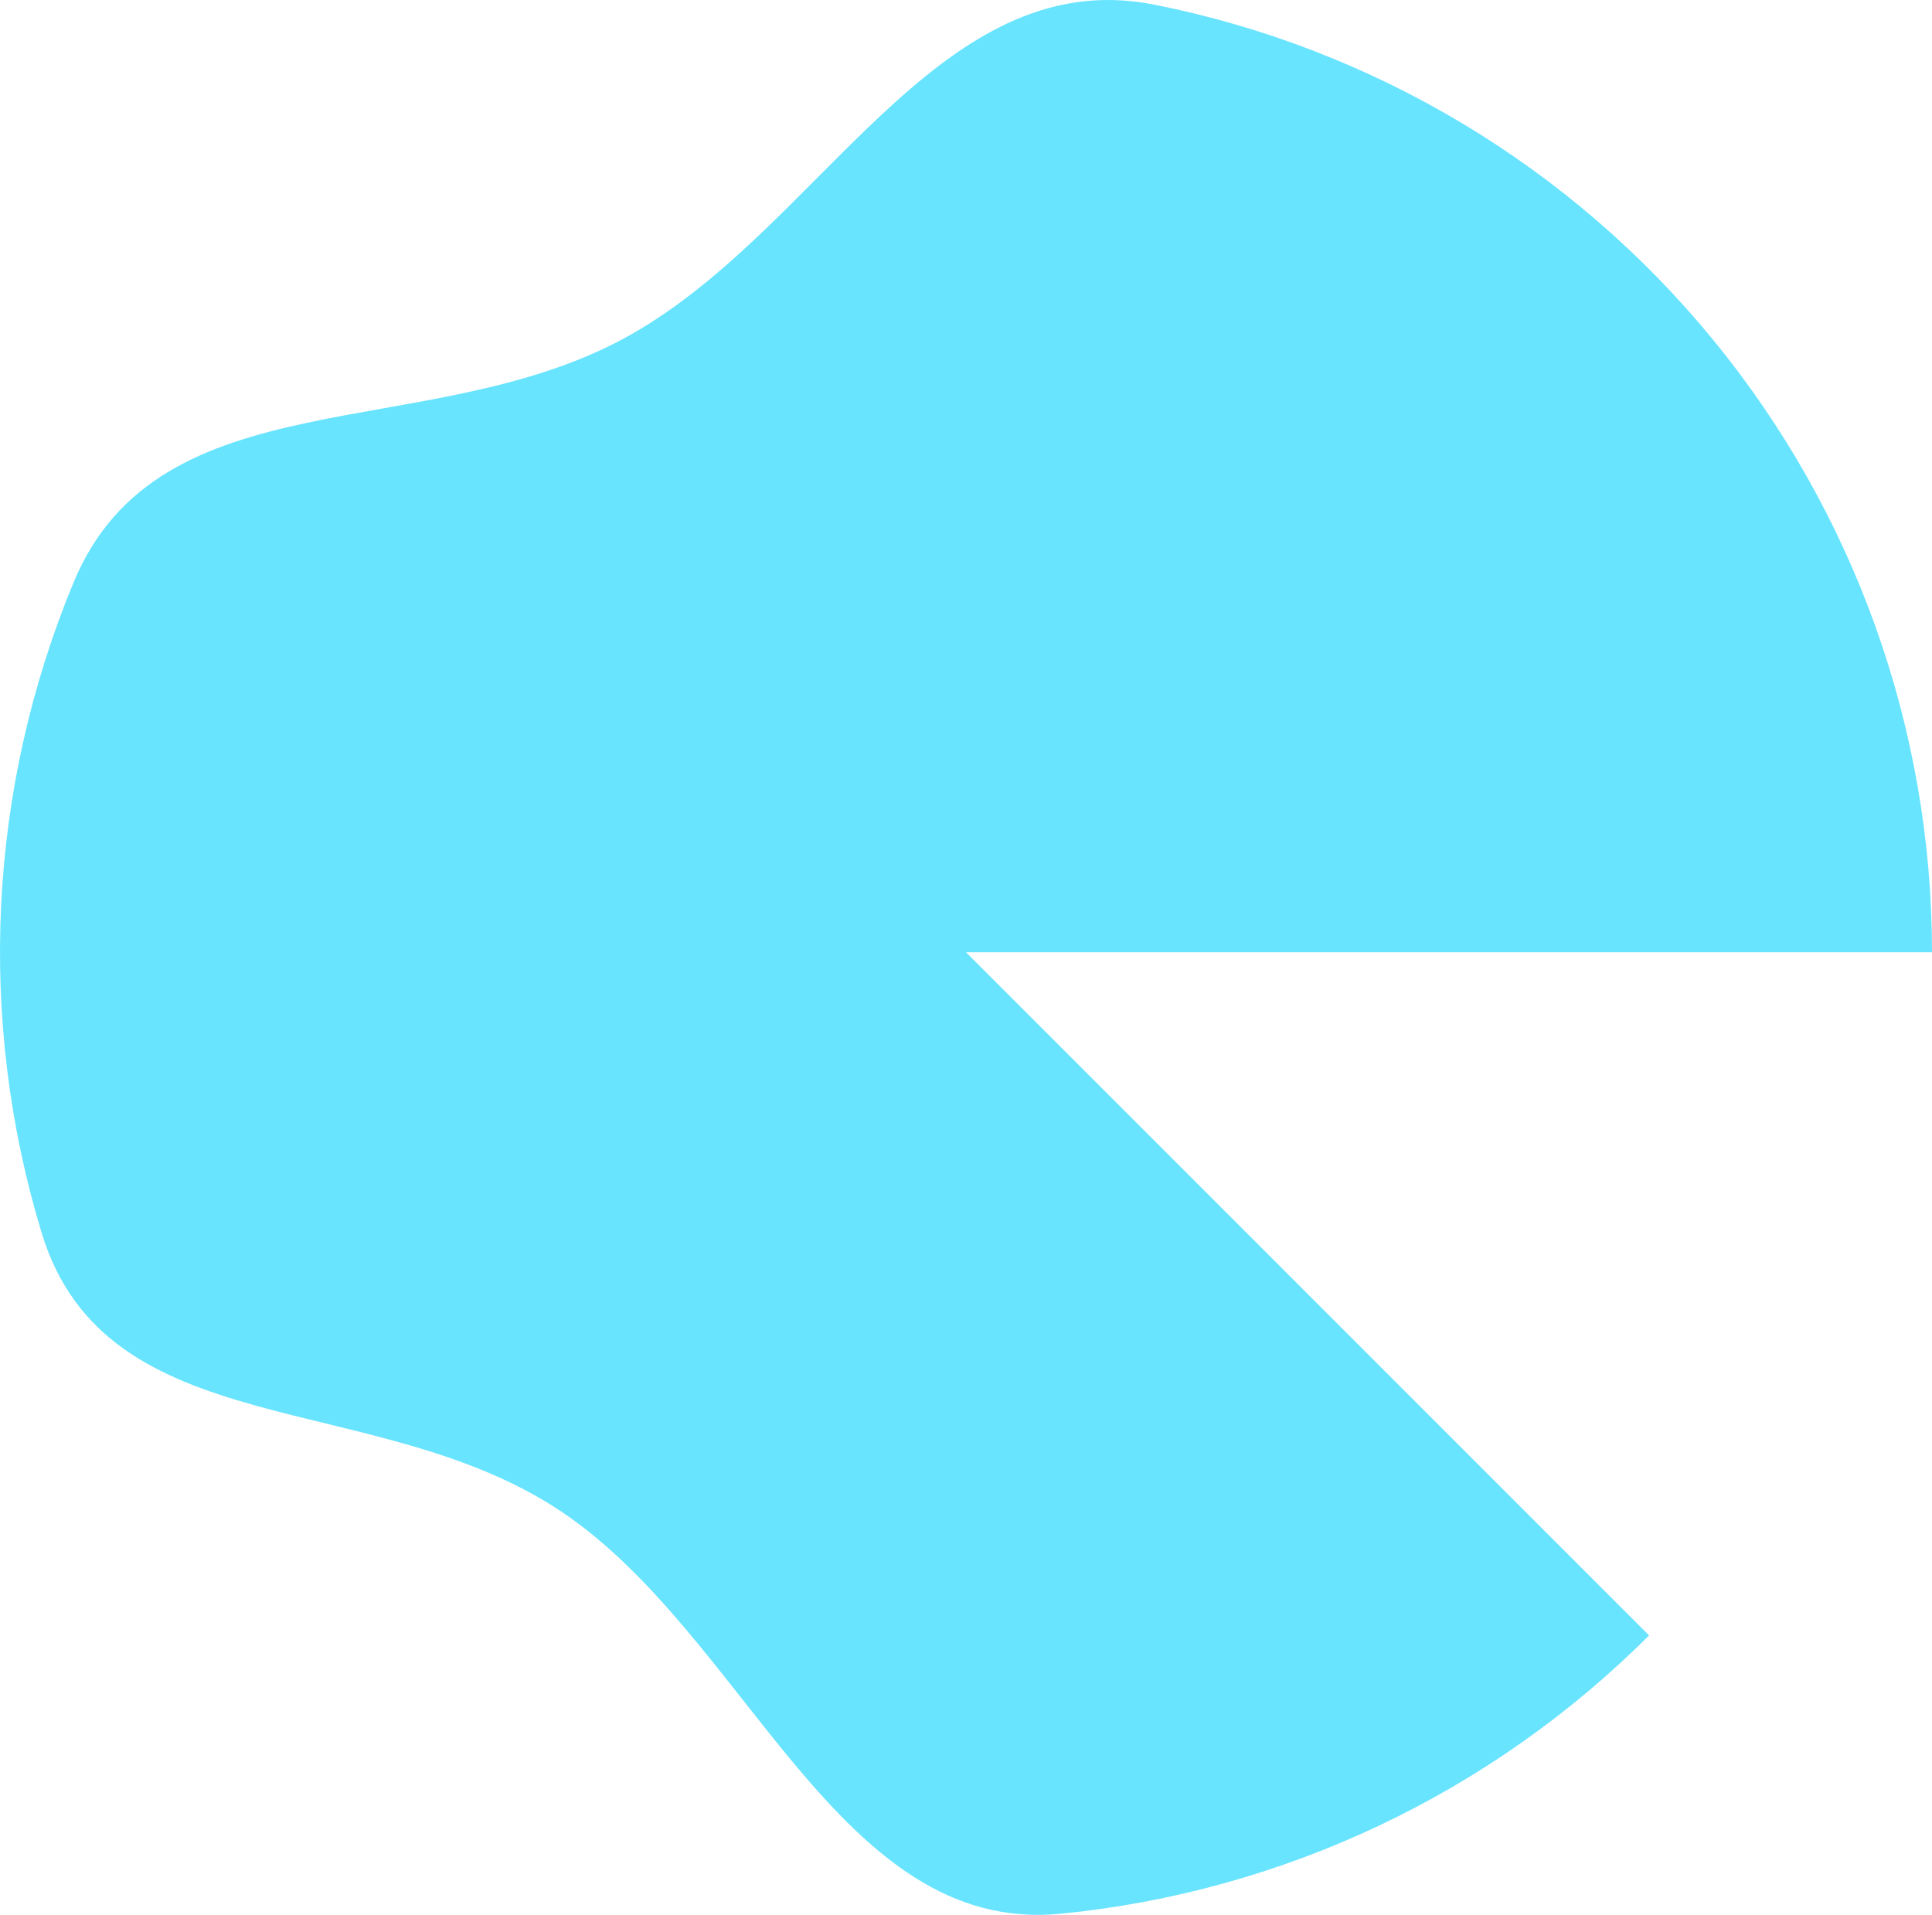 <?xml version="1.0" encoding="UTF-8"?> <svg xmlns="http://www.w3.org/2000/svg" width="677" height="671" viewBox="0 0 677 671" fill="none"> <path d="M677 333.683C677 255.358 649.846 179.456 600.164 118.91C550.482 58.364 481.347 16.92 404.538 1.639C327.729 -13.641 287.107 81.988 218.041 118.91C148.974 155.832 55.736 131.763 25.767 204.126C-4.203 276.489 -8.158 357.006 14.576 431.958C37.309 506.91 131.484 486.1 196.599 529.615C261.715 573.13 293.742 678.278 371.679 670.601C449.615 662.924 522.479 628.457 577.856 573.073L338.5 333.683H677Z" fill="#68E4FF"></path> </svg> 
